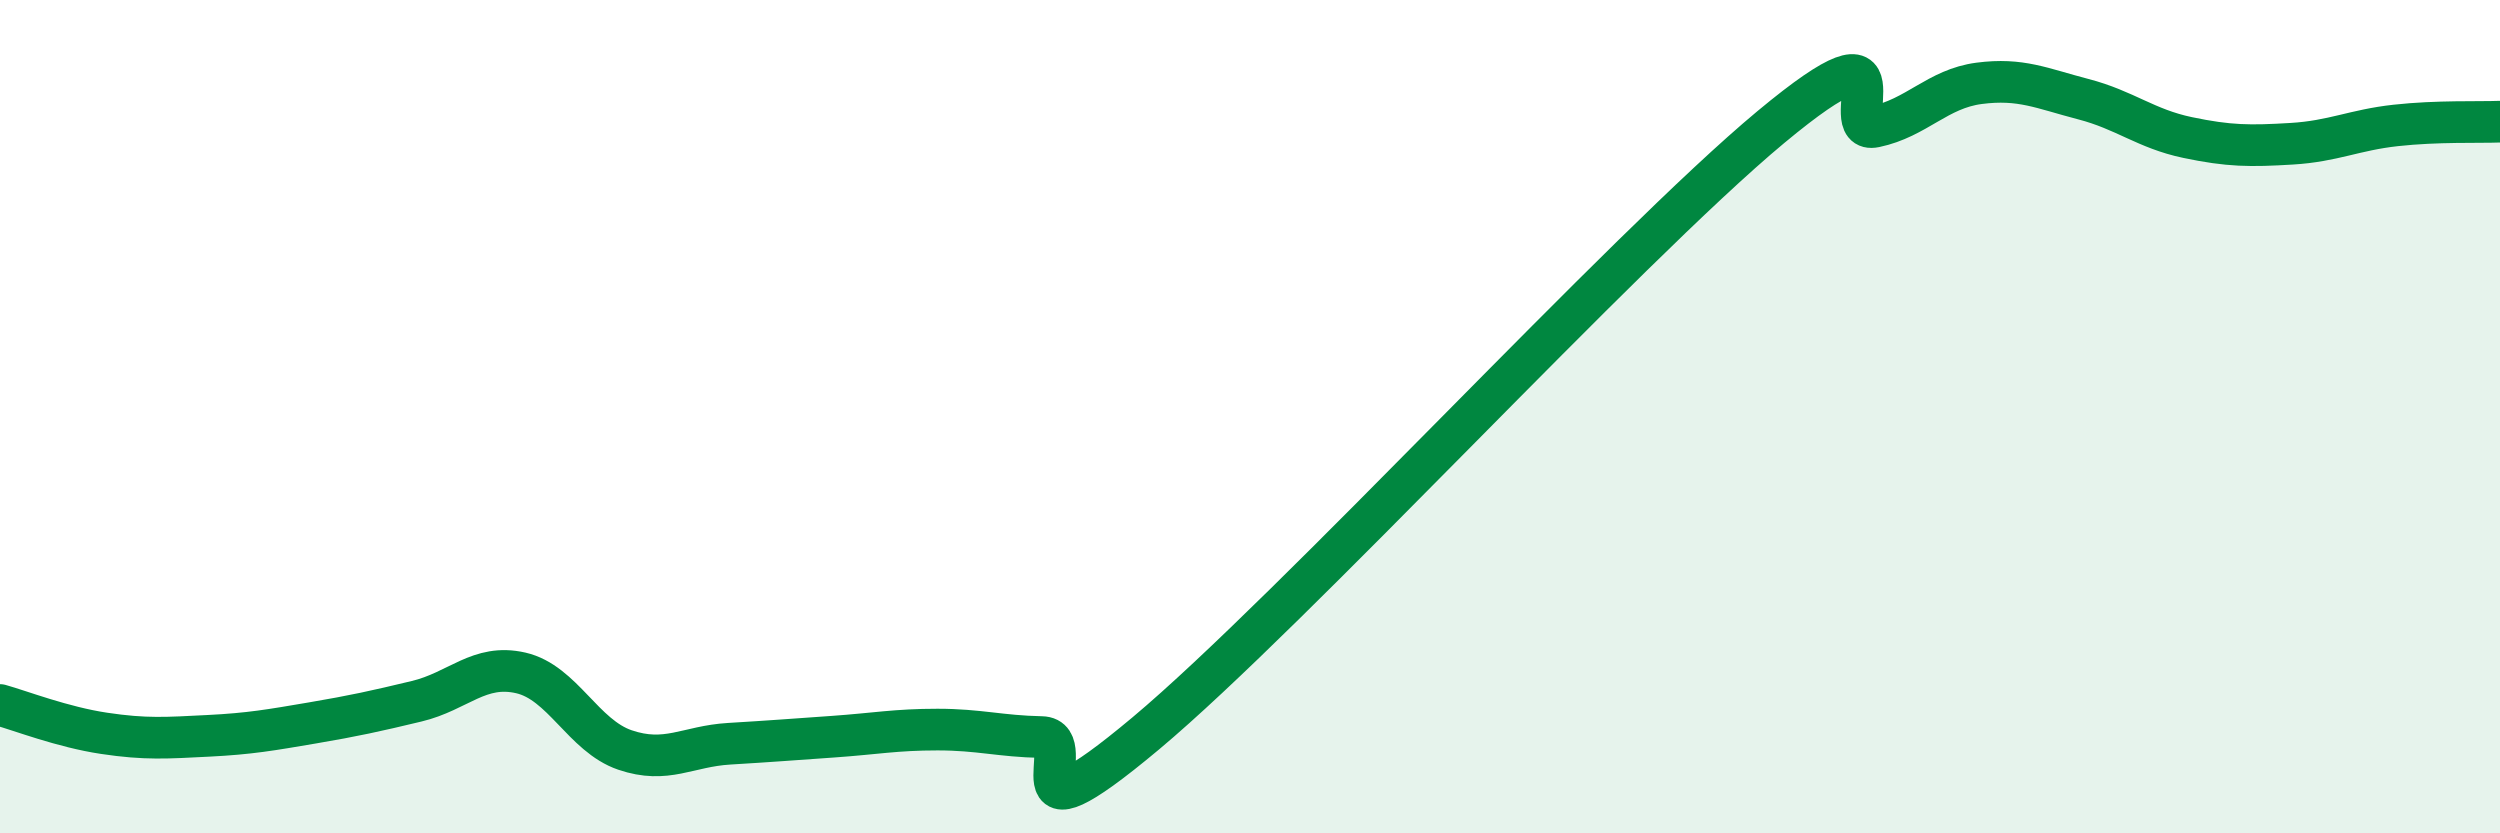 
    <svg width="60" height="20" viewBox="0 0 60 20" xmlns="http://www.w3.org/2000/svg">
      <path
        d="M 0,16.92 C 0.5,17.06 1.5,17.45 2.5,17.6 C 3.5,17.75 4,17.71 5,17.66 C 6,17.61 6.5,17.52 7.5,17.35 C 8.5,17.18 9,17.07 10,16.83 C 11,16.59 11.5,15.92 12.5,16.15 C 13.5,16.38 14,17.66 15,18 C 16,18.34 16.5,17.91 17.5,17.85 C 18.5,17.79 19,17.75 20,17.68 C 21,17.61 21.5,17.51 22.5,17.51 C 23.5,17.51 24,17.67 25,17.69 C 26,17.71 24,20.53 27.5,17.6 C 31,14.67 39,5.96 42.5,3.05 C 46,0.14 44,3.25 45,3.04 C 46,2.83 46.5,2.13 47.5,2 C 48.5,1.87 49,2.12 50,2.38 C 51,2.64 51.5,3.09 52.5,3.3 C 53.5,3.51 54,3.51 55,3.45 C 56,3.39 56.5,3.12 57.5,3.01 C 58.5,2.9 59.5,2.94 60,2.92L60 20L0 20Z"
        fill="#008740"
        opacity="0.1"
        stroke-linecap="round"
        stroke-linejoin="round"
      />
      <path
        d="M 0,16.92 C 0.5,17.06 1.5,17.45 2.5,17.6 C 3.5,17.75 4,17.71 5,17.66 C 6,17.61 6.5,17.52 7.5,17.35 C 8.5,17.18 9,17.07 10,16.83 C 11,16.59 11.5,15.92 12.5,16.15 C 13.5,16.38 14,17.66 15,18 C 16,18.34 16.5,17.91 17.5,17.85 C 18.5,17.79 19,17.75 20,17.68 C 21,17.61 21.5,17.51 22.5,17.51 C 23.5,17.51 24,17.67 25,17.69 C 26,17.71 24,20.53 27.5,17.6 C 31,14.67 39,5.96 42.5,3.05 C 46,0.14 44,3.25 45,3.04 C 46,2.83 46.5,2.13 47.5,2 C 48.5,1.87 49,2.12 50,2.38 C 51,2.64 51.5,3.09 52.5,3.3 C 53.5,3.51 54,3.51 55,3.45 C 56,3.39 56.5,3.12 57.5,3.01 C 58.5,2.9 59.5,2.94 60,2.92"
        stroke="#008740"
        stroke-width="1"
        fill="none"
        stroke-linecap="round"
        stroke-linejoin="round"
      />
    </svg>
  
